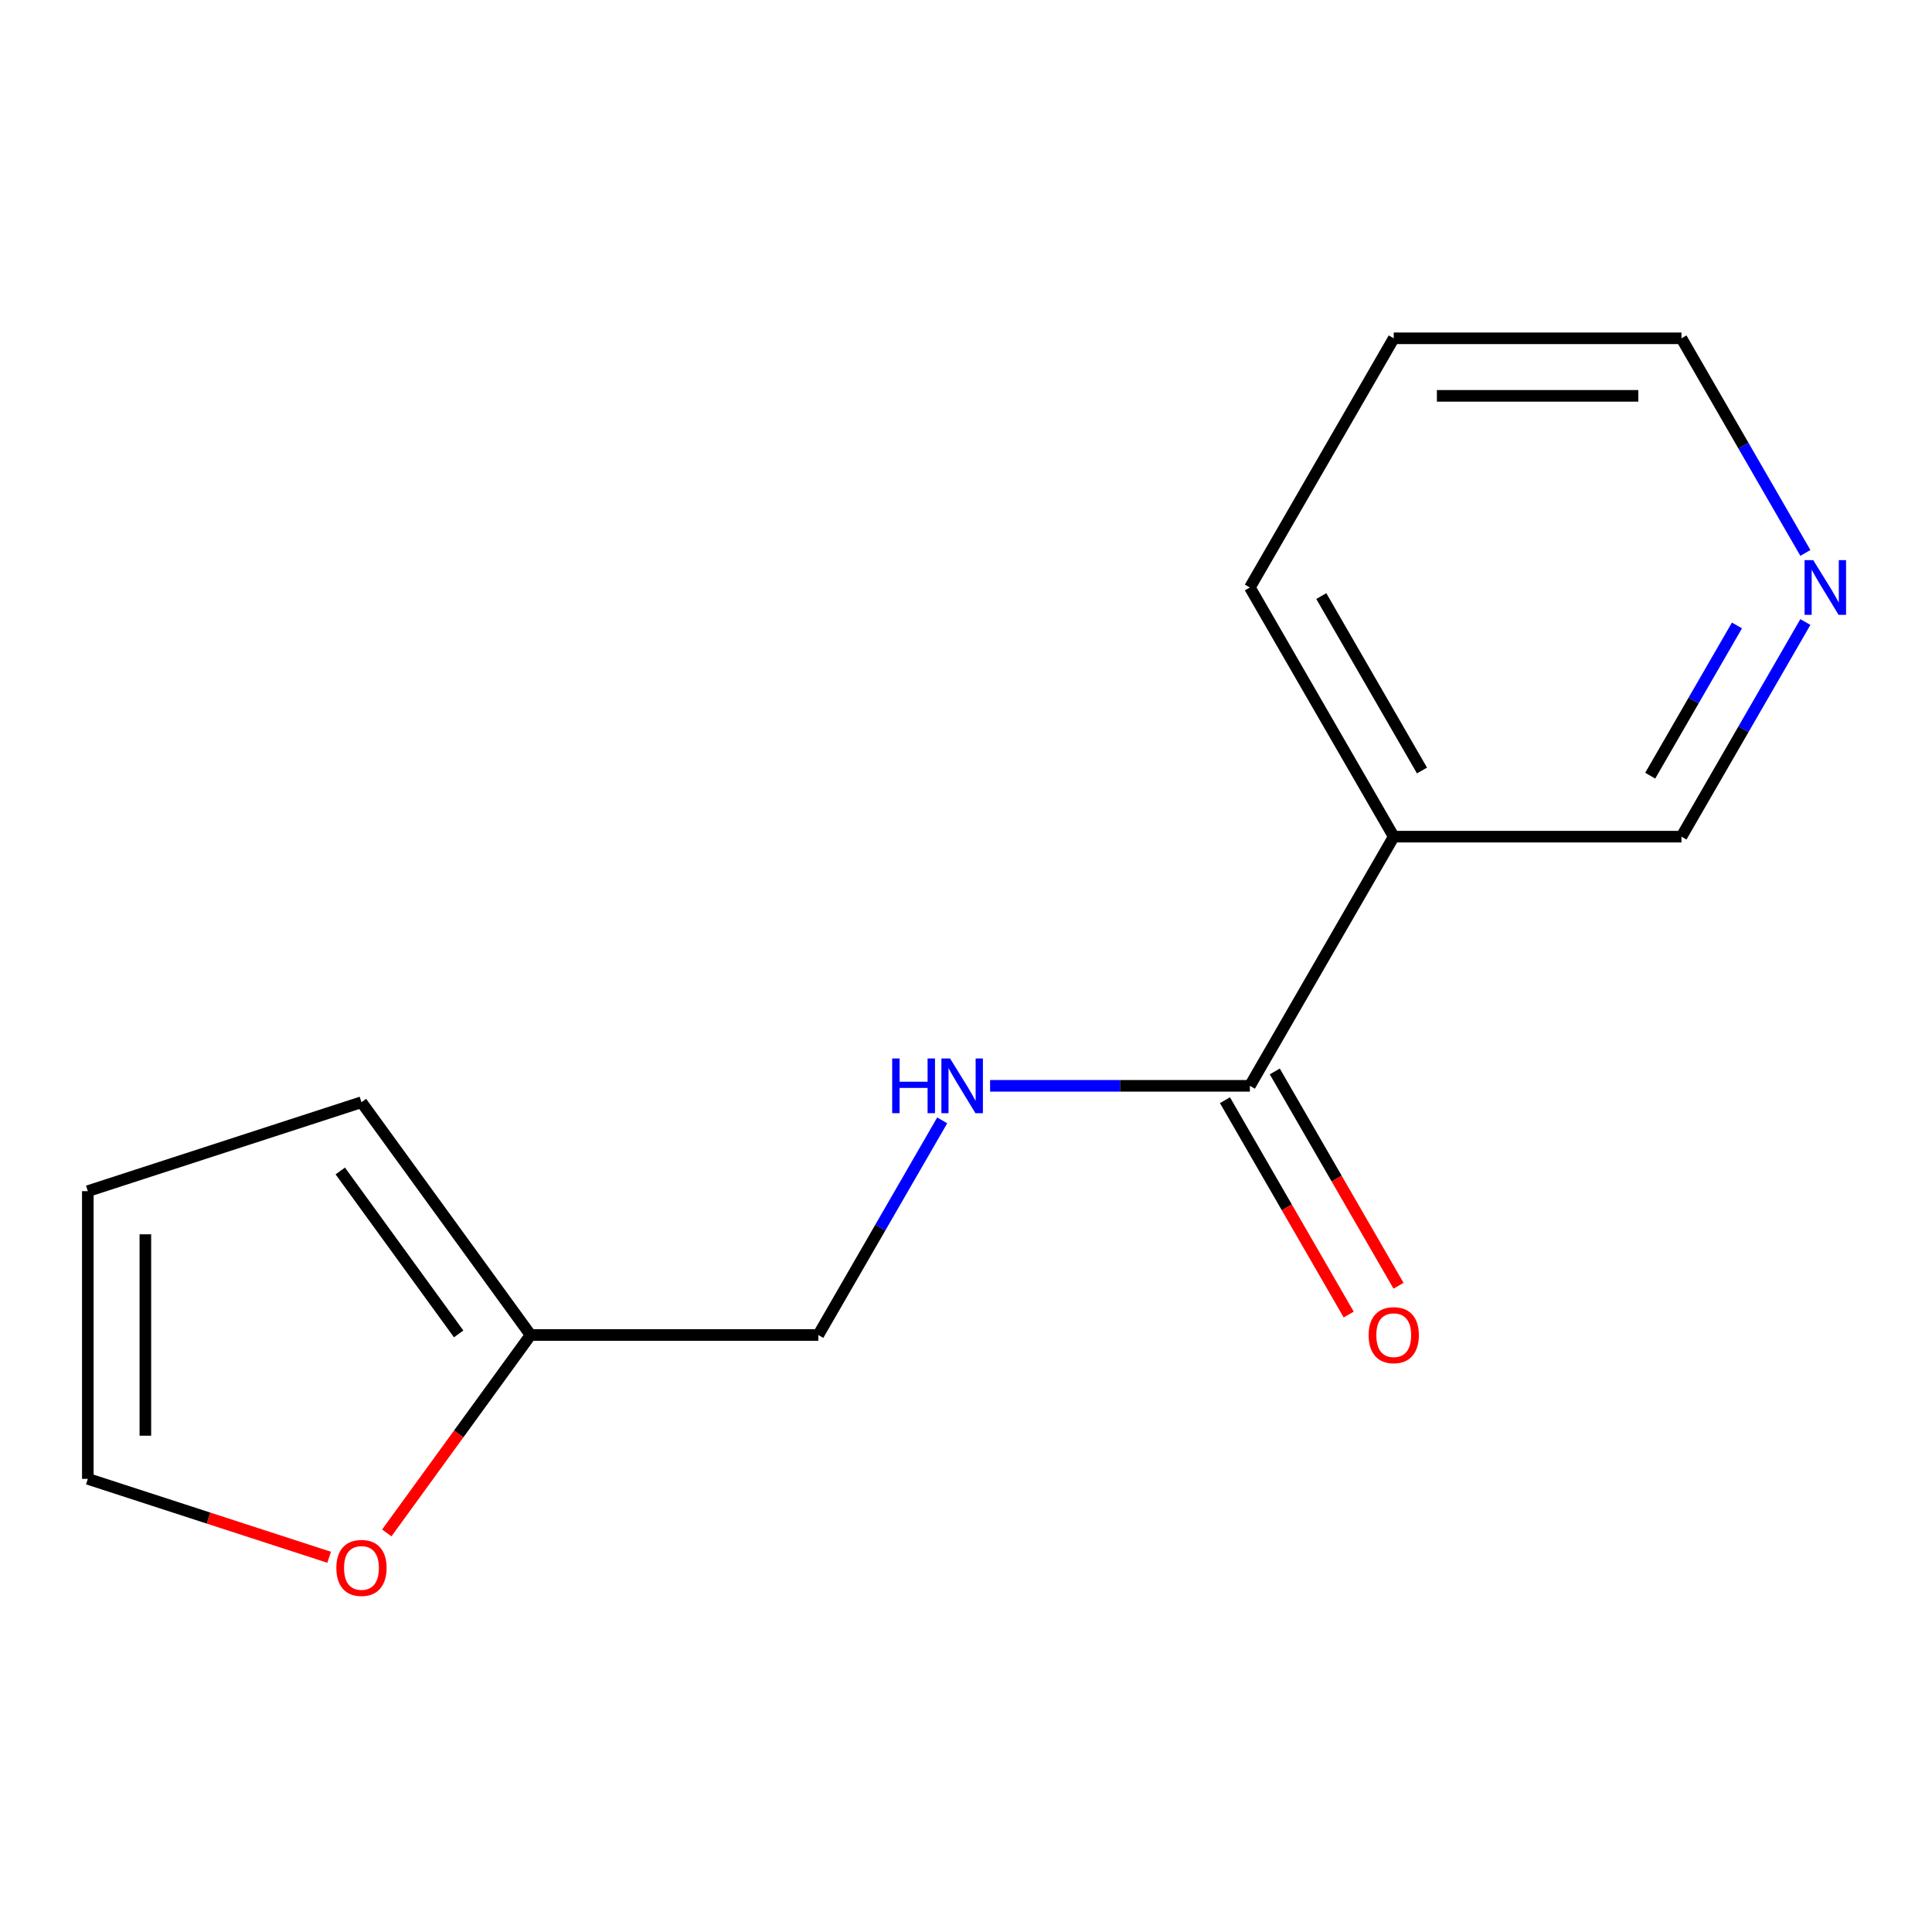<?xml version='1.0' encoding='iso-8859-1'?>
<svg version='1.1' baseProfile='full'
              xmlns='http://www.w3.org/2000/svg'
                      xmlns:rdkit='http://www.rdkit.org/xml'
                      xmlns:xlink='http://www.w3.org/1999/xlink'
                  xml:space='preserve'
width='1000px' height='1000px' viewBox='0 0 1000 1000'>
<!-- END OF HEADER -->
<rect style='opacity:1.0;fill:#FFFFFF;stroke:none' width='1000' height='1000' x='0' y='0'> </rect>
<path class='bond-0' d='M 646.935,562.023 L 721.397,433.051' style='fill:none;fill-rule:evenodd;stroke:#000000;stroke-width:6px;stroke-linecap:butt;stroke-linejoin:miter;stroke-opacity:1' />
<path class='bond-1' d='M 646.935,562.023 L 579.705,562.023' style='fill:none;fill-rule:evenodd;stroke:#000000;stroke-width:6px;stroke-linecap:butt;stroke-linejoin:miter;stroke-opacity:1' />
<path class='bond-1' d='M 579.705,562.023 L 512.474,562.023' style='fill:none;fill-rule:evenodd;stroke:#0000FF;stroke-width:6px;stroke-linecap:butt;stroke-linejoin:miter;stroke-opacity:1' />
<path class='bond-4' d='M 634.038,569.469 L 666.06,624.933' style='fill:none;fill-rule:evenodd;stroke:#000000;stroke-width:6px;stroke-linecap:butt;stroke-linejoin:miter;stroke-opacity:1' />
<path class='bond-4' d='M 666.06,624.933 L 698.083,680.398' style='fill:none;fill-rule:evenodd;stroke:#FF0000;stroke-width:6px;stroke-linecap:butt;stroke-linejoin:miter;stroke-opacity:1' />
<path class='bond-4' d='M 659.832,554.576 L 691.855,610.041' style='fill:none;fill-rule:evenodd;stroke:#000000;stroke-width:6px;stroke-linecap:butt;stroke-linejoin:miter;stroke-opacity:1' />
<path class='bond-4' d='M 691.855,610.041 L 723.877,665.505' style='fill:none;fill-rule:evenodd;stroke:#FF0000;stroke-width:6px;stroke-linecap:butt;stroke-linejoin:miter;stroke-opacity:1' />
<path class='bond-10' d='M 721.397,433.051 L 870.321,433.051' style='fill:none;fill-rule:evenodd;stroke:#000000;stroke-width:6px;stroke-linecap:butt;stroke-linejoin:miter;stroke-opacity:1' />
<path class='bond-11' d='M 721.397,433.051 L 646.935,304.079' style='fill:none;fill-rule:evenodd;stroke:#000000;stroke-width:6px;stroke-linecap:butt;stroke-linejoin:miter;stroke-opacity:1' />
<path class='bond-11' d='M 736.022,398.812 L 683.899,308.532' style='fill:none;fill-rule:evenodd;stroke:#000000;stroke-width:6px;stroke-linecap:butt;stroke-linejoin:miter;stroke-opacity:1' />
<path class='bond-9' d='M 487.686,579.906 L 455.618,635.45' style='fill:none;fill-rule:evenodd;stroke:#0000FF;stroke-width:6px;stroke-linecap:butt;stroke-linejoin:miter;stroke-opacity:1' />
<path class='bond-9' d='M 455.618,635.45 L 423.549,690.995' style='fill:none;fill-rule:evenodd;stroke:#000000;stroke-width:6px;stroke-linecap:butt;stroke-linejoin:miter;stroke-opacity:1' />
<path class='bond-2' d='M 274.625,690.995 L 423.549,690.995' style='fill:none;fill-rule:evenodd;stroke:#000000;stroke-width:6px;stroke-linecap:butt;stroke-linejoin:miter;stroke-opacity:1' />
<path class='bond-3' d='M 274.625,690.995 L 237.412,742.214' style='fill:none;fill-rule:evenodd;stroke:#000000;stroke-width:6px;stroke-linecap:butt;stroke-linejoin:miter;stroke-opacity:1' />
<path class='bond-3' d='M 237.412,742.214 L 200.199,793.434' style='fill:none;fill-rule:evenodd;stroke:#FF0000;stroke-width:6px;stroke-linecap:butt;stroke-linejoin:miter;stroke-opacity:1' />
<path class='bond-5' d='M 274.625,690.995 L 187.09,570.513' style='fill:none;fill-rule:evenodd;stroke:#000000;stroke-width:6px;stroke-linecap:butt;stroke-linejoin:miter;stroke-opacity:1' />
<path class='bond-5' d='M 237.398,690.429 L 176.124,606.092' style='fill:none;fill-rule:evenodd;stroke:#000000;stroke-width:6px;stroke-linecap:butt;stroke-linejoin:miter;stroke-opacity:1' />
<path class='bond-6' d='M 170.367,806.043 L 107.911,785.75' style='fill:none;fill-rule:evenodd;stroke:#FF0000;stroke-width:6px;stroke-linecap:butt;stroke-linejoin:miter;stroke-opacity:1' />
<path class='bond-6' d='M 107.911,785.75 L 45.455,765.457' style='fill:none;fill-rule:evenodd;stroke:#000000;stroke-width:6px;stroke-linecap:butt;stroke-linejoin:miter;stroke-opacity:1' />
<path class='bond-8' d='M 187.09,570.513 L 45.455,616.533' style='fill:none;fill-rule:evenodd;stroke:#000000;stroke-width:6px;stroke-linecap:butt;stroke-linejoin:miter;stroke-opacity:1' />
<path class='bond-15' d='M 45.455,765.457 L 45.455,616.533' style='fill:none;fill-rule:evenodd;stroke:#000000;stroke-width:6px;stroke-linecap:butt;stroke-linejoin:miter;stroke-opacity:1' />
<path class='bond-15' d='M 75.239,743.118 L 75.239,638.871' style='fill:none;fill-rule:evenodd;stroke:#000000;stroke-width:6px;stroke-linecap:butt;stroke-linejoin:miter;stroke-opacity:1' />
<path class='bond-7' d='M 934.458,321.962 L 902.39,377.506' style='fill:none;fill-rule:evenodd;stroke:#0000FF;stroke-width:6px;stroke-linecap:butt;stroke-linejoin:miter;stroke-opacity:1' />
<path class='bond-7' d='M 902.39,377.506 L 870.321,433.051' style='fill:none;fill-rule:evenodd;stroke:#000000;stroke-width:6px;stroke-linecap:butt;stroke-linejoin:miter;stroke-opacity:1' />
<path class='bond-7' d='M 899.043,323.733 L 876.595,362.614' style='fill:none;fill-rule:evenodd;stroke:#0000FF;stroke-width:6px;stroke-linecap:butt;stroke-linejoin:miter;stroke-opacity:1' />
<path class='bond-7' d='M 876.595,362.614 L 854.147,401.495' style='fill:none;fill-rule:evenodd;stroke:#000000;stroke-width:6px;stroke-linecap:butt;stroke-linejoin:miter;stroke-opacity:1' />
<path class='bond-14' d='M 934.458,286.196 L 902.39,230.651' style='fill:none;fill-rule:evenodd;stroke:#0000FF;stroke-width:6px;stroke-linecap:butt;stroke-linejoin:miter;stroke-opacity:1' />
<path class='bond-14' d='M 902.39,230.651 L 870.321,175.107' style='fill:none;fill-rule:evenodd;stroke:#000000;stroke-width:6px;stroke-linecap:butt;stroke-linejoin:miter;stroke-opacity:1' />
<path class='bond-13' d='M 646.935,304.079 L 721.397,175.107' style='fill:none;fill-rule:evenodd;stroke:#000000;stroke-width:6px;stroke-linecap:butt;stroke-linejoin:miter;stroke-opacity:1' />
<path class='bond-12' d='M 870.321,175.107 L 721.397,175.107' style='fill:none;fill-rule:evenodd;stroke:#000000;stroke-width:6px;stroke-linecap:butt;stroke-linejoin:miter;stroke-opacity:1' />
<path class='bond-12' d='M 847.982,204.892 L 743.736,204.892' style='fill:none;fill-rule:evenodd;stroke:#000000;stroke-width:6px;stroke-linecap:butt;stroke-linejoin:miter;stroke-opacity:1' />
<path  class='atom-2' d='M 461.791 547.863
L 465.631 547.863
L 465.631 559.903
L 480.111 559.903
L 480.111 547.863
L 483.951 547.863
L 483.951 576.183
L 480.111 576.183
L 480.111 563.103
L 465.631 563.103
L 465.631 576.183
L 461.791 576.183
L 461.791 547.863
' fill='#0000FF'/>
<path  class='atom-2' d='M 491.751 547.863
L 501.031 562.863
Q 501.951 564.343, 503.431 567.023
Q 504.911 569.703, 504.991 569.863
L 504.991 547.863
L 508.751 547.863
L 508.751 576.183
L 504.871 576.183
L 494.911 559.783
Q 493.751 557.863, 492.511 555.663
Q 491.311 553.463, 490.951 552.783
L 490.951 576.183
L 487.271 576.183
L 487.271 547.863
L 491.751 547.863
' fill='#0000FF'/>
<path  class='atom-4' d='M 174.09 811.557
Q 174.09 804.757, 177.45 800.957
Q 180.81 797.157, 187.09 797.157
Q 193.37 797.157, 196.73 800.957
Q 200.09 804.757, 200.09 811.557
Q 200.09 818.437, 196.69 822.357
Q 193.29 826.237, 187.09 826.237
Q 180.85 826.237, 177.45 822.357
Q 174.09 818.477, 174.09 811.557
M 187.09 823.037
Q 191.41 823.037, 193.73 820.157
Q 196.09 817.237, 196.09 811.557
Q 196.09 805.997, 193.73 803.197
Q 191.41 800.357, 187.09 800.357
Q 182.77 800.357, 180.41 803.157
Q 178.09 805.957, 178.09 811.557
Q 178.09 817.277, 180.41 820.157
Q 182.77 823.037, 187.09 823.037
' fill='#FF0000'/>
<path  class='atom-5' d='M 708.397 691.075
Q 708.397 684.275, 711.757 680.475
Q 715.117 676.675, 721.397 676.675
Q 727.677 676.675, 731.037 680.475
Q 734.397 684.275, 734.397 691.075
Q 734.397 697.955, 730.997 701.875
Q 727.597 705.755, 721.397 705.755
Q 715.157 705.755, 711.757 701.875
Q 708.397 697.995, 708.397 691.075
M 721.397 702.555
Q 725.717 702.555, 728.037 699.675
Q 730.397 696.755, 730.397 691.075
Q 730.397 685.515, 728.037 682.715
Q 725.717 679.875, 721.397 679.875
Q 717.077 679.875, 714.717 682.675
Q 712.397 685.475, 712.397 691.075
Q 712.397 696.795, 714.717 699.675
Q 717.077 702.555, 721.397 702.555
' fill='#FF0000'/>
<path  class='atom-8' d='M 938.523 289.919
L 947.803 304.919
Q 948.723 306.399, 950.203 309.079
Q 951.683 311.759, 951.763 311.919
L 951.763 289.919
L 955.523 289.919
L 955.523 318.239
L 951.643 318.239
L 941.683 301.839
Q 940.523 299.919, 939.283 297.719
Q 938.083 295.519, 937.723 294.839
L 937.723 318.239
L 934.043 318.239
L 934.043 289.919
L 938.523 289.919
' fill='#0000FF'/>
</svg>
